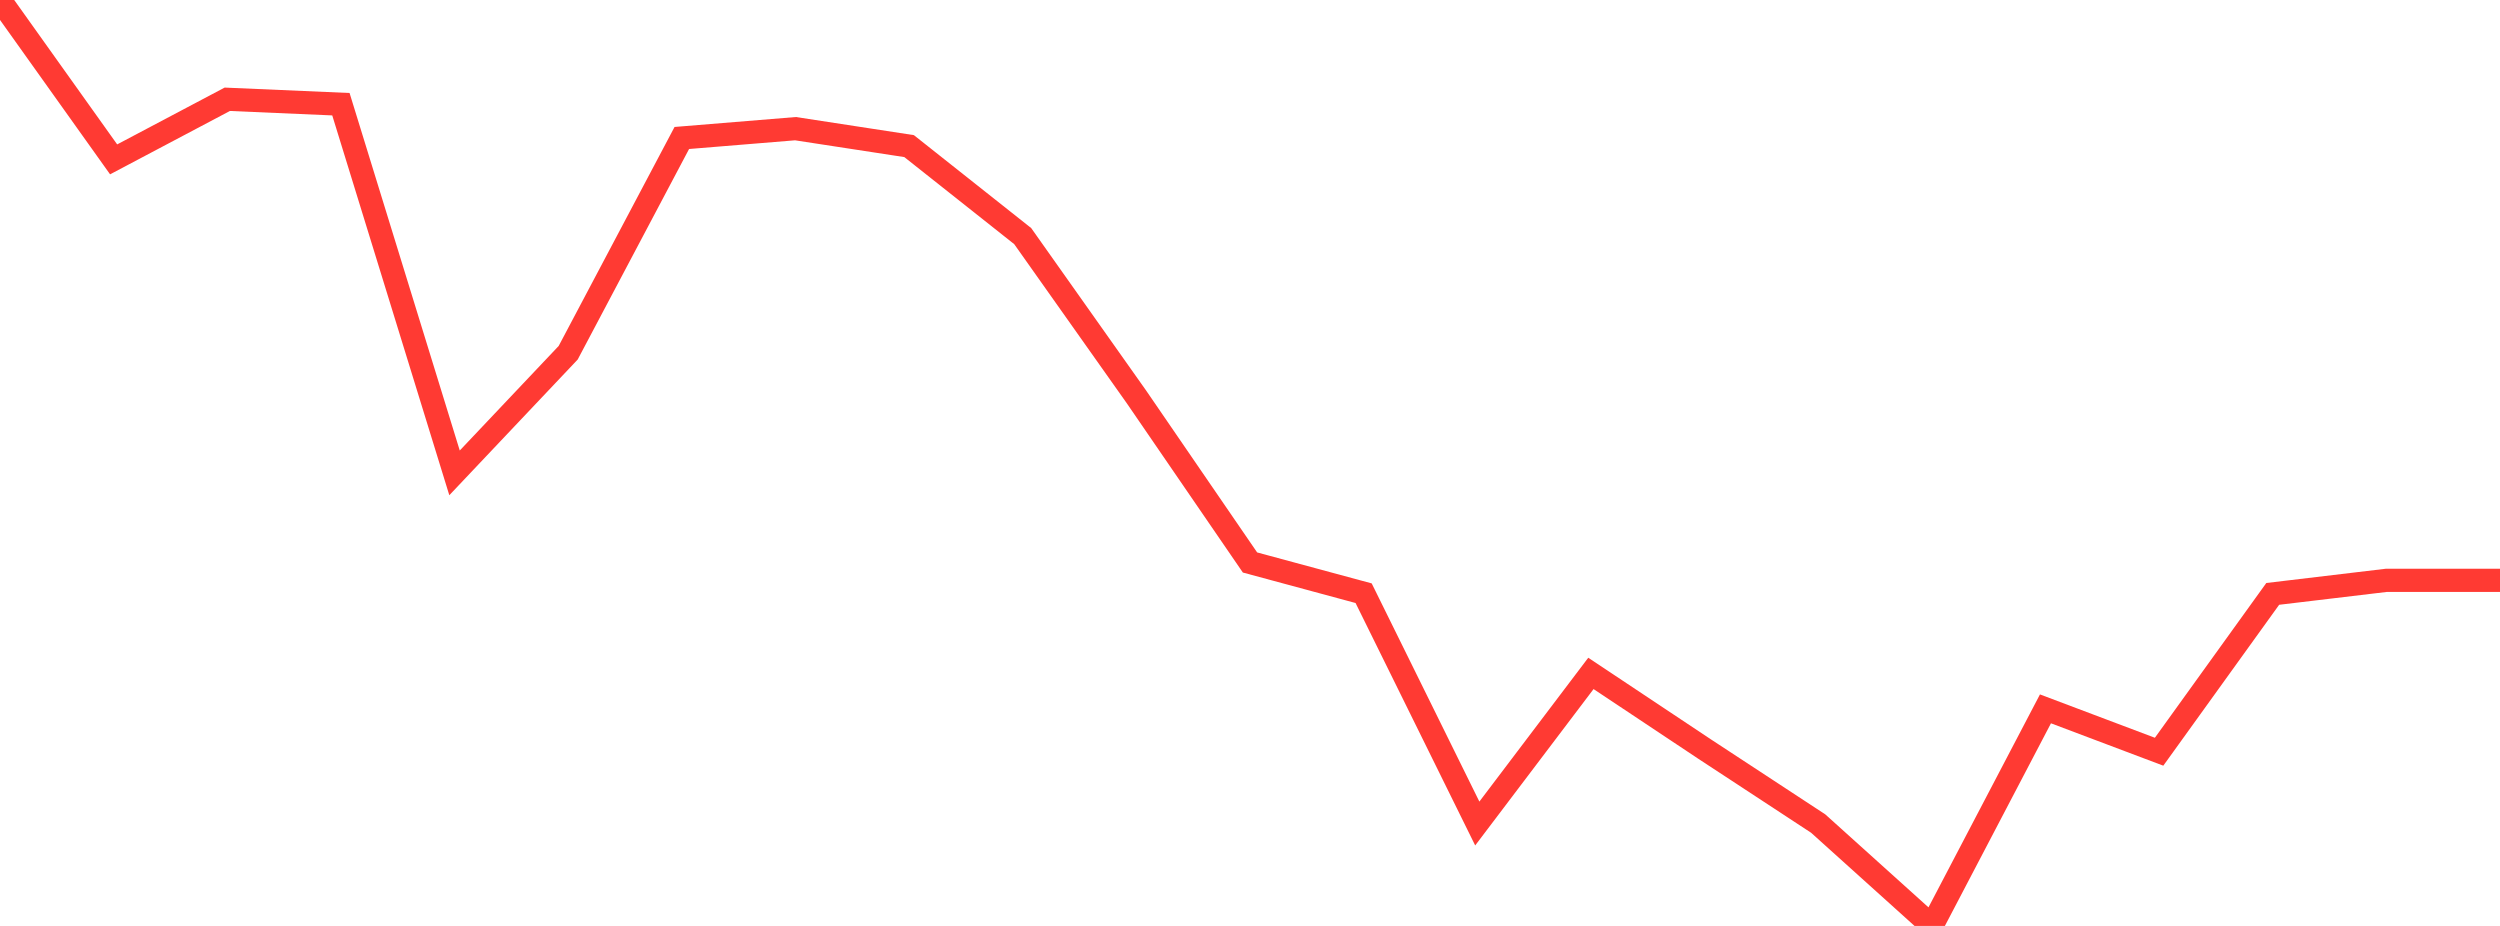 <?xml version="1.0" standalone="no"?>
<!DOCTYPE svg PUBLIC "-//W3C//DTD SVG 1.1//EN" "http://www.w3.org/Graphics/SVG/1.1/DTD/svg11.dtd">

<svg width="135" height="50" viewBox="0 0 135 50" preserveAspectRatio="none" 
  xmlns="http://www.w3.org/2000/svg"
  xmlns:xlink="http://www.w3.org/1999/xlink">


<polyline points="0.0, 0.0 6.136, 8.606 12.273, 5.361 18.409, 5.627 24.545, 25.535 30.682, 19.048 36.818, 7.451 42.955, 6.948 49.091, 7.89 55.227, 12.751 61.364, 21.426 67.5, 30.374 73.636, 32.033 79.773, 44.47 85.909, 36.364 92.045, 40.447 98.182, 44.472 104.318, 50.0 110.455, 38.278 116.591, 40.593 122.727, 32.07 128.864, 31.338 135.0, 31.338" fill="none" stroke="#ff3a33" stroke-width="1.25"/>

</svg>